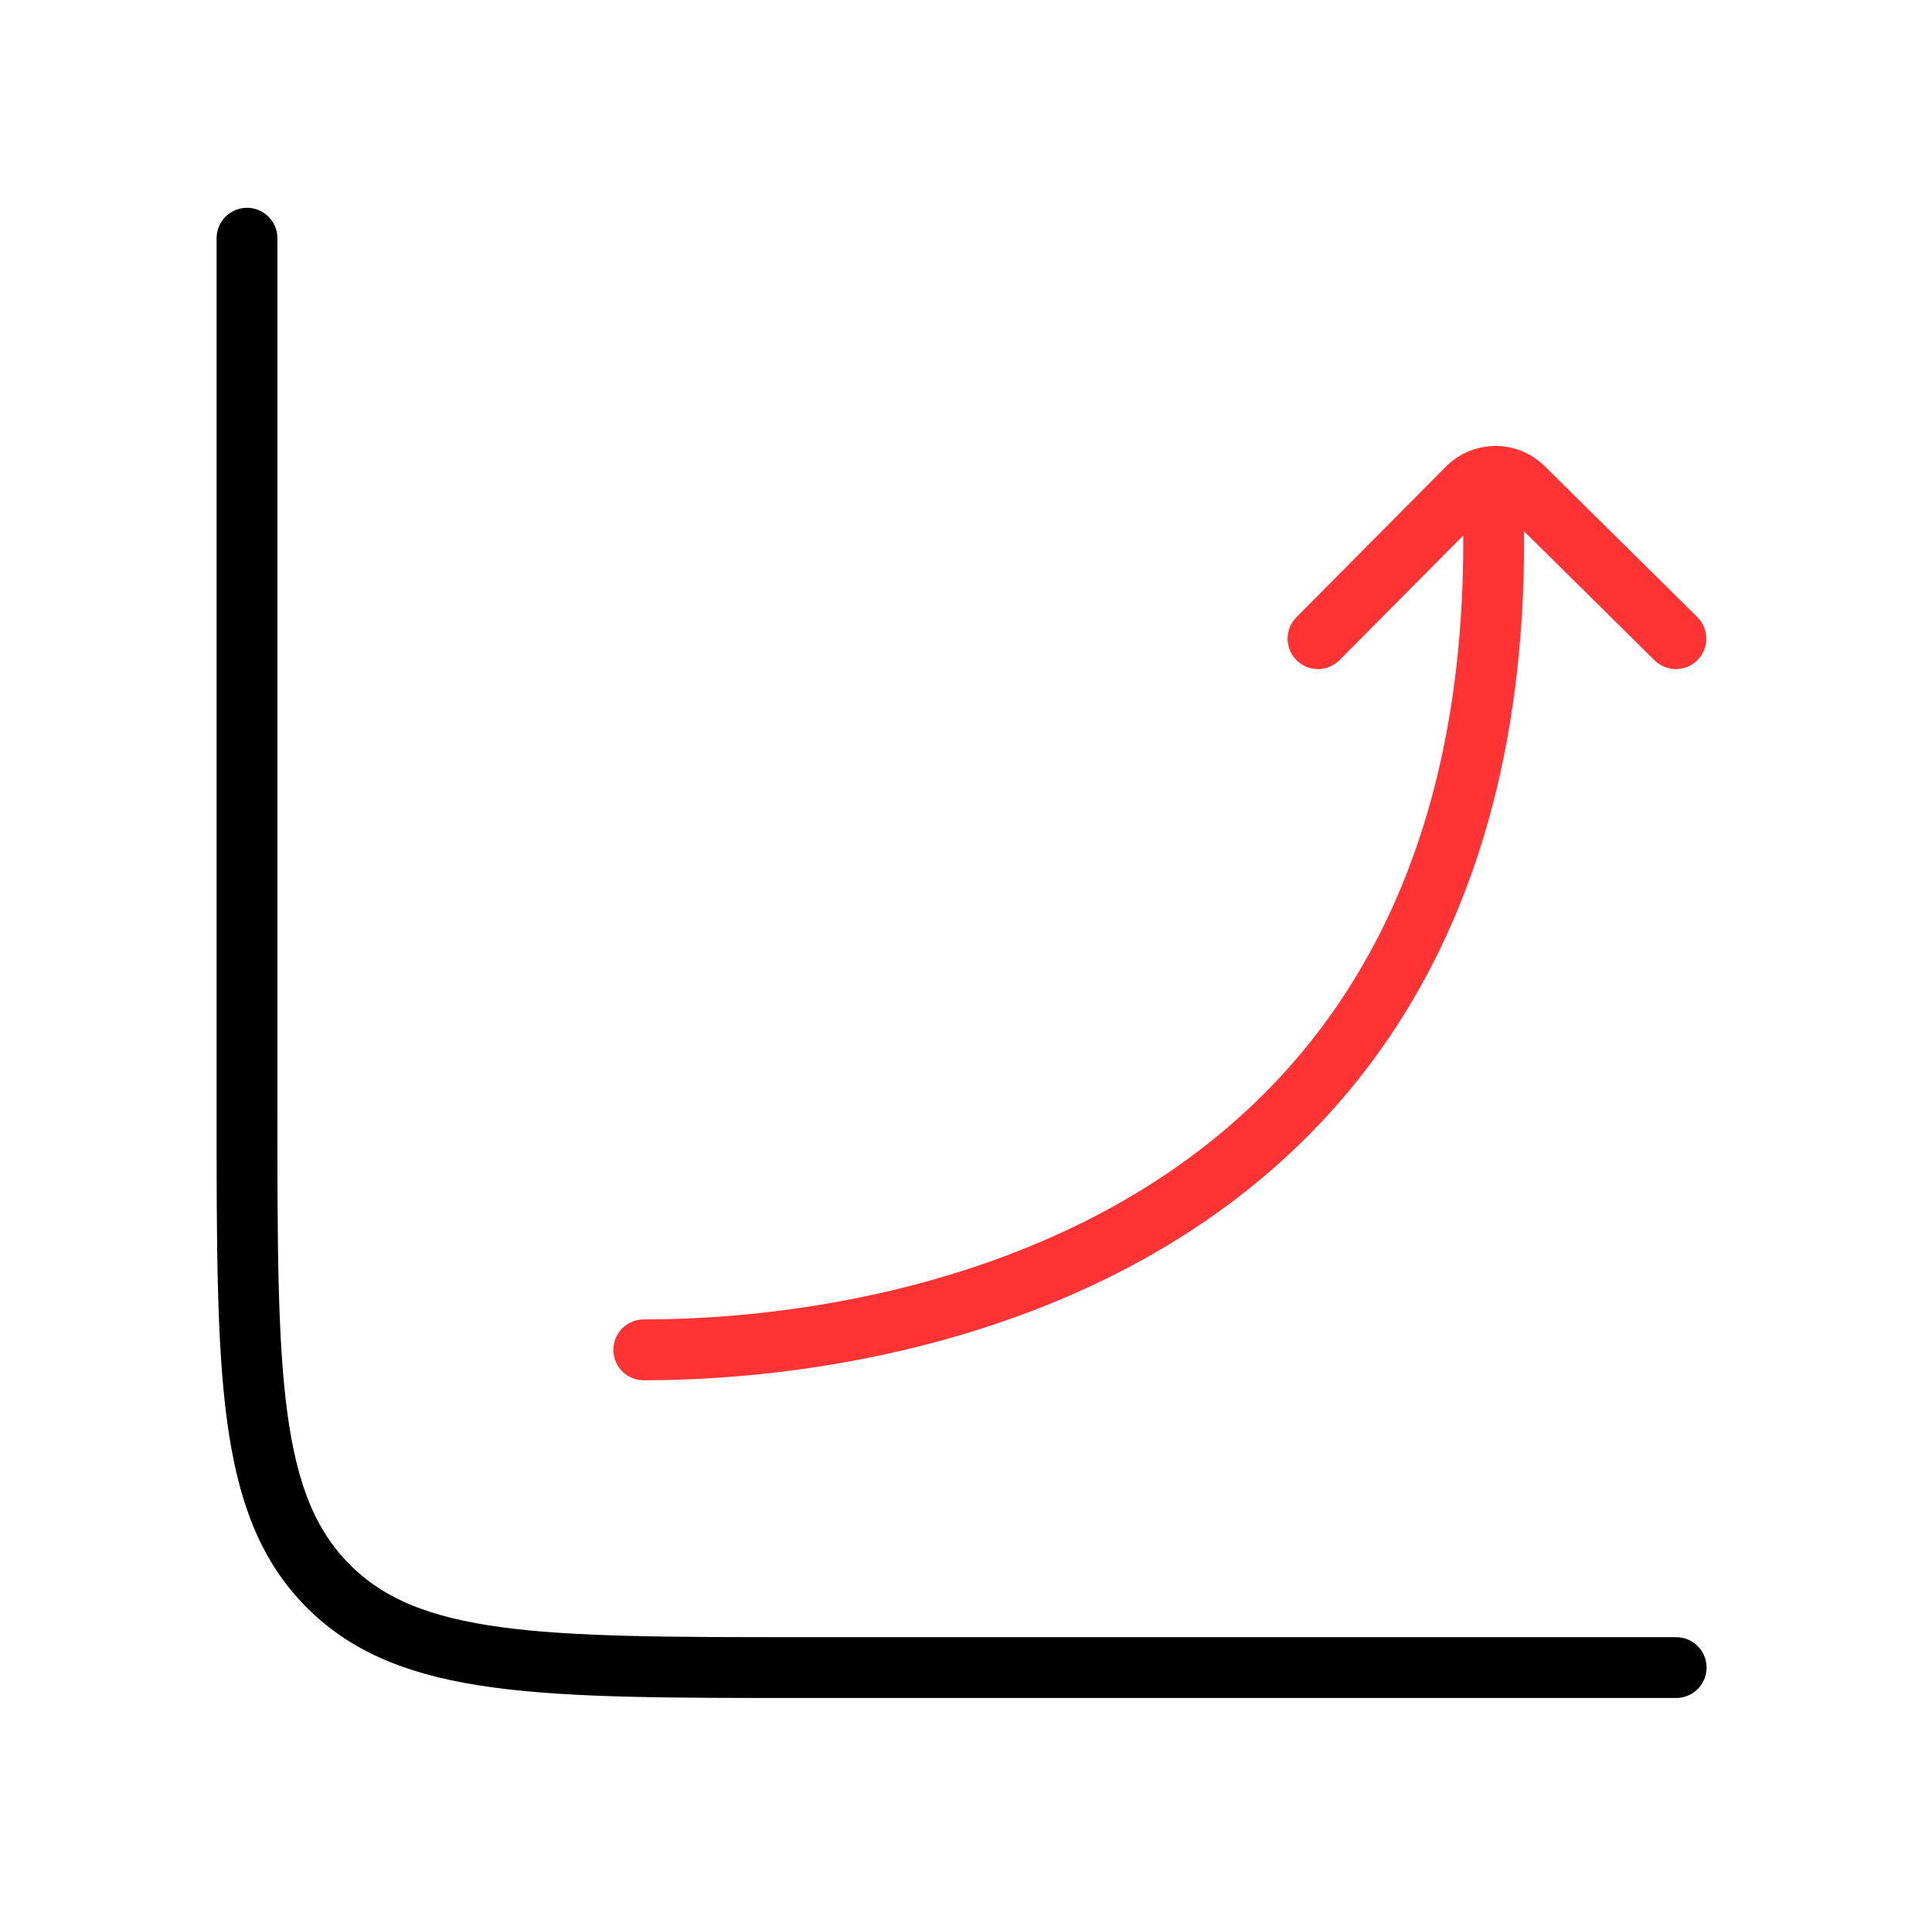 <svg width="73" height="72" viewBox="0 0 73 72" fill="none" xmlns="http://www.w3.org/2000/svg">
<path d="M63.333 63H30.333C20.433 63 15.483 63 12.408 59.925C9.333 56.85 9.333 51.9 9.333 42V9" stroke="black" stroke-width="2.298" stroke-linecap="round" stroke-linejoin="round"/>
<path d="M24.324 50.996C34.92 50.996 57.069 46.605 56.424 19.299M49.8 24.128L55.449 18.438C55.587 18.298 55.751 18.188 55.932 18.112C56.112 18.036 56.306 17.997 56.502 17.996C56.698 17.995 56.892 18.033 57.073 18.107C57.254 18.181 57.419 18.291 57.558 18.428L63.324 24.128" stroke="#FF3333" stroke-width="2.298" stroke-linecap="round" stroke-linejoin="round"/>
</svg>
